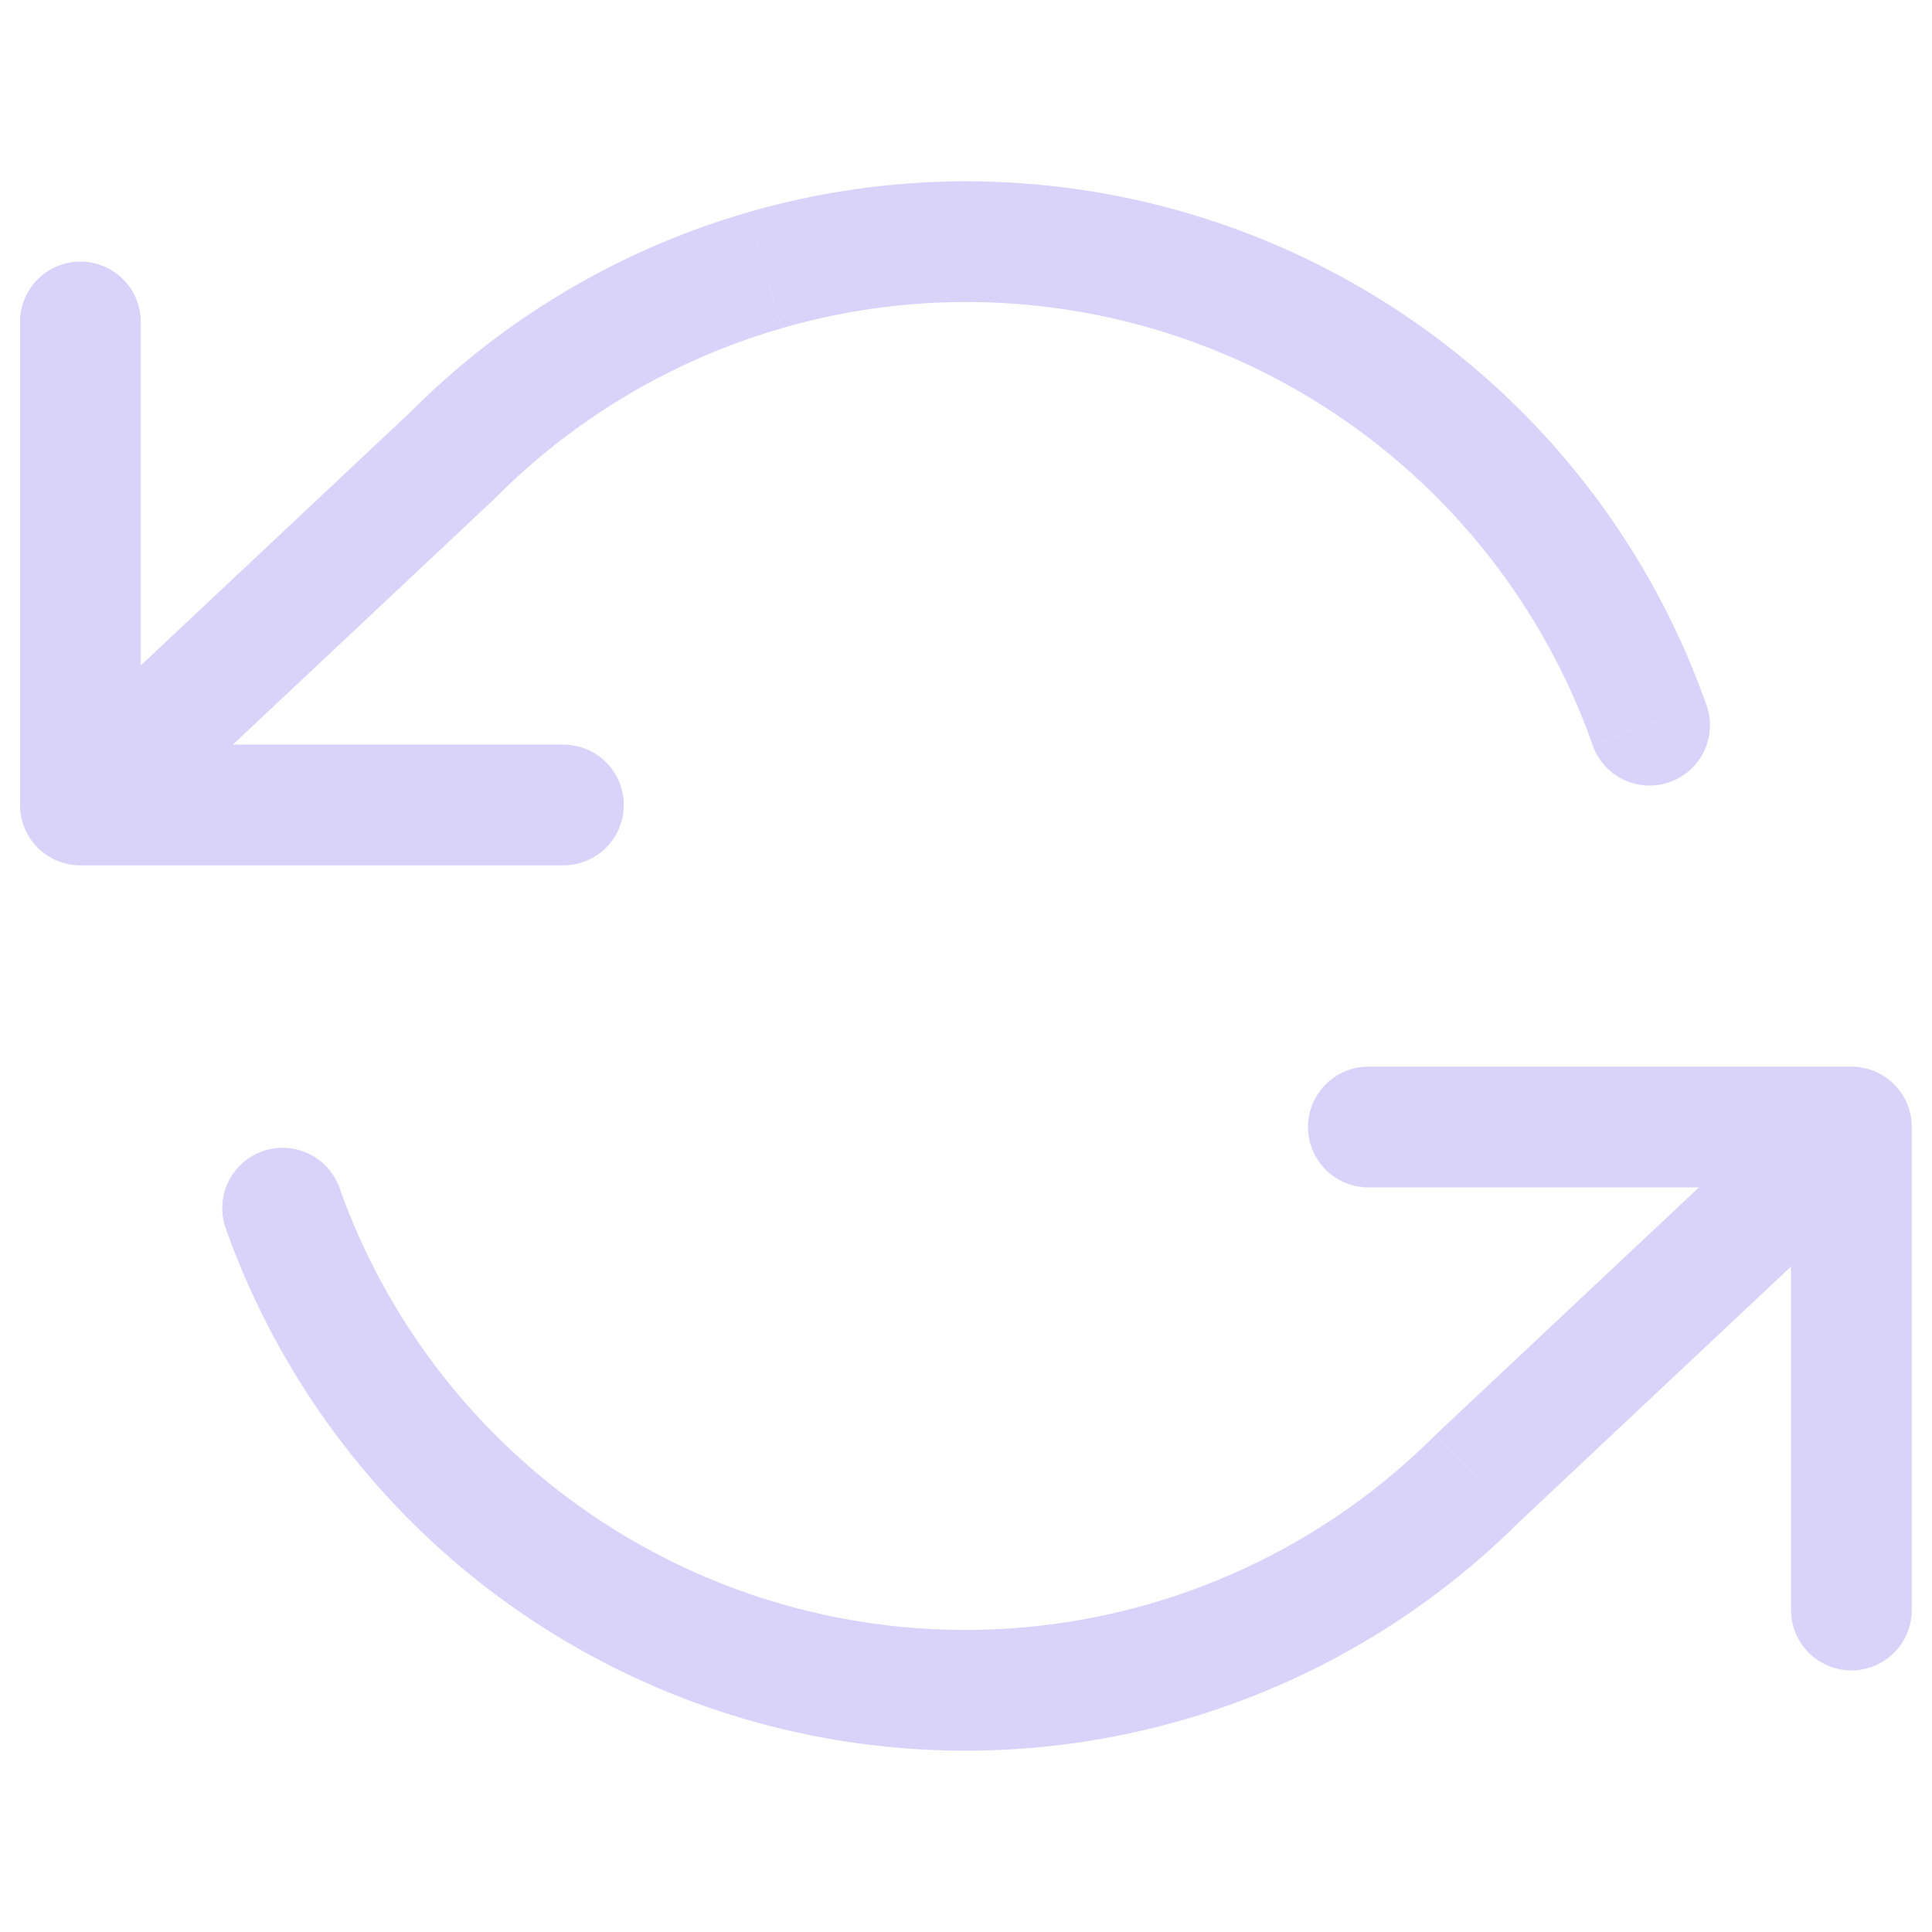<svg xmlns="http://www.w3.org/2000/svg" width="32" height="32" fill="none"><path fill="#D9D3FA" d="M2.332 5.333a1 1 0 1 0-2 0h2zm-1 8h-1a1 1 0 0 0 1 1v-1zm8 1a1 1 0 0 0 0-2v2zm20.333 12.334a1 1 0 1 0 2 0h-2zm1-8h1a1 1 0 0 0-1-1v1zm-8-1a1 1 0 1 0 0 2v-2zm3.711-5.333a1 1 0 1 0 1.885-.668l-1.885.668zM7.519 7.52l.684.729a.986.986 0 0 0 .023-.022l-.707-.707zm16.96 16.96-.685-.729a.923.923 0 0 0-.023.022l.708.707zM5.62 19.666a1 1 0 0 0-1.885.668l1.885-.668zM.332 5.333v8h2v-8h-2zm1 9h8v-2h-8v2zm30.333 12.334v-8h-2v8h2zm-1-9h-8v2h8v-2zm-2.404-6a13 13 0 0 0-3.619-5.38L23.314 7.78a11 11 0 0 1 3.062 4.553l1.885-.668zm-3.619-5.38a13 13 0 0 0-5.767-2.963l-.441 1.95a11 11 0 0 1 4.88 2.507l1.328-1.495zm-5.767-2.963a13 13 0 0 0-6.481.191l.556 1.921a11 11 0 0 1 5.484-.162l.441-1.95zm-6.481.191A13 13 0 0 0 6.81 6.813l1.415 1.414a11 11 0 0 1 4.724-2.79l-.556-1.922zm-5.56 3.276L.647 12.605l1.37 1.457L8.203 8.25l-1.37-1.46zM29.98 17.938l-6.187 5.813 1.37 1.458 6.186-5.814-1.37-1.457zm-6.21 5.835a11 11 0 0 1-4.723 2.79l.556 1.922a13 13 0 0 0 5.582-3.298l-1.415-1.414zm-4.723 2.79a11 11 0 0 1-5.484.163l-.442 1.95a13 13 0 0 0 6.482-.191l-.556-1.921zm-5.484.163a11 11 0 0 1-4.88-2.507l-1.329 1.495a13.001 13.001 0 0 0 5.767 2.962l.442-1.95zm-4.88-2.507a11 11 0 0 1-3.063-4.553l-1.885.668a13 13 0 0 0 3.619 5.38l1.329-1.495z"/></svg>